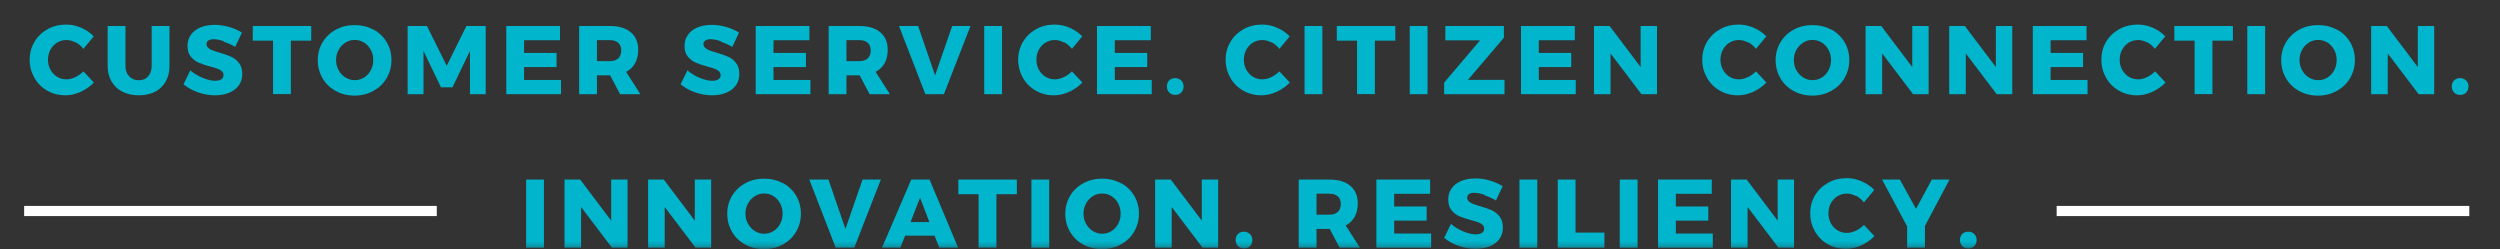 <svg xmlns="http://www.w3.org/2000/svg" width="492" height="49" viewBox="0 0 492 49" fill="none"><rect x="0" y="0" width="492" height="49" fill="#333333" stroke="none"/><g clip-path="url(#clip0_9616_675)"><mask id="mask0_9616_675" style="mask-type:luminance" maskUnits="userSpaceOnUse" x="0" y="0" width="492" height="49"><path d="M492 0H0V48.758H492V0Z" fill="white"></path></mask><g mask="url(#mask0_9616_675)"><path d="M14.864 8.361C14.26 8.039 13.676 7.878 13.091 7.878C12.407 7.878 11.803 8.039 11.239 8.382C10.675 8.724 10.252 9.187 9.929 9.772C9.607 10.356 9.446 11.021 9.446 11.746C9.446 12.472 9.607 13.136 9.929 13.721C10.252 14.305 10.695 14.789 11.239 15.111C11.803 15.454 12.407 15.615 13.091 15.615C13.635 15.615 14.219 15.474 14.803 15.191C15.388 14.909 15.931 14.527 16.415 14.043L18.469 16.239C17.744 17.005 16.878 17.609 15.871 18.073C14.864 18.536 13.877 18.758 12.89 18.758C11.561 18.758 10.373 18.456 9.285 17.831C8.217 17.227 7.372 16.38 6.767 15.312C6.163 14.245 5.841 13.076 5.841 11.746C5.841 10.416 6.163 9.268 6.787 8.22C7.412 7.173 8.278 6.347 9.365 5.742C10.453 5.138 11.682 4.835 13.031 4.835C14.018 4.835 15.005 5.037 15.972 5.46C16.938 5.883 17.764 6.447 18.449 7.152L16.415 9.611C15.972 9.067 15.468 8.623 14.864 8.301V8.361Z" fill="#00B5CC"></path><path d="M25.418 15.03C25.921 15.534 26.546 15.796 27.311 15.796C28.076 15.796 28.681 15.554 29.144 15.03C29.607 14.527 29.849 13.841 29.849 12.995V5.117H33.353V12.995C33.353 14.164 33.111 15.171 32.608 16.038C32.125 16.904 31.42 17.589 30.513 18.052C29.607 18.516 28.54 18.758 27.311 18.758C26.082 18.758 25.015 18.516 24.088 18.052C23.162 17.589 22.457 16.904 21.953 16.038C21.45 15.171 21.188 14.144 21.188 12.995V5.117H24.693V12.995C24.693 13.841 24.934 14.506 25.438 15.03H25.418Z" fill="#00B5CC"></path><path d="M44.088 8.12C43.283 7.858 42.598 7.717 42.054 7.717C41.631 7.717 41.289 7.797 41.027 7.958C40.785 8.12 40.644 8.361 40.644 8.664C40.644 8.966 40.745 9.208 40.967 9.409C41.188 9.611 41.45 9.772 41.772 9.893C42.094 10.014 42.558 10.175 43.182 10.356C44.108 10.618 44.874 10.9 45.478 11.162C46.082 11.424 46.606 11.847 47.029 12.391C47.472 12.955 47.673 13.681 47.673 14.567C47.673 15.454 47.432 16.219 46.968 16.844C46.505 17.468 45.84 17.952 45.035 18.274C44.229 18.597 43.303 18.758 42.296 18.758C41.188 18.758 40.08 18.556 38.972 18.174C37.865 17.791 36.918 17.247 36.112 16.582L37.462 13.842C38.147 14.446 38.932 14.93 39.859 15.312C40.785 15.695 41.611 15.897 42.316 15.897C42.84 15.897 43.242 15.796 43.544 15.615C43.847 15.433 43.988 15.151 43.988 14.768C43.988 14.466 43.867 14.204 43.645 14.003C43.424 13.801 43.142 13.64 42.799 13.519C42.457 13.399 41.994 13.257 41.369 13.096C40.443 12.834 39.698 12.592 39.093 12.331C38.489 12.069 37.986 11.666 37.542 11.142C37.12 10.618 36.898 9.913 36.898 9.026C36.898 8.2 37.12 7.475 37.563 6.85C38.006 6.226 38.63 5.742 39.436 5.4C40.241 5.057 41.188 4.896 42.255 4.896C43.222 4.896 44.189 5.037 45.136 5.319C46.082 5.601 46.908 5.964 47.613 6.427L46.284 9.228C45.579 8.805 44.813 8.462 43.988 8.2L44.088 8.12Z" fill="#00B5CC"></path><path d="M49.748 5.117H61.248V7.999H57.24V18.516H53.736V7.999H49.748V5.117Z" fill="#00B5CC"></path><path d="M73.494 5.803C74.602 6.407 75.468 7.233 76.092 8.281C76.716 9.329 77.039 10.497 77.039 11.807C77.039 13.116 76.716 14.305 76.092 15.373C75.468 16.441 74.602 17.267 73.494 17.892C72.386 18.496 71.157 18.818 69.788 18.818C68.418 18.818 67.19 18.516 66.082 17.912C64.974 17.307 64.108 16.481 63.484 15.413C62.859 14.345 62.537 13.157 62.537 11.847C62.537 10.537 62.859 9.369 63.484 8.321C64.108 7.273 64.974 6.447 66.082 5.843C67.19 5.239 68.418 4.936 69.788 4.936C71.157 4.936 72.386 5.239 73.494 5.843V5.803ZM67.995 8.382C67.431 8.724 66.968 9.208 66.646 9.812C66.304 10.416 66.142 11.081 66.142 11.807C66.142 12.532 66.304 13.217 66.646 13.822C66.988 14.426 67.431 14.91 67.995 15.252C68.559 15.595 69.164 15.776 69.828 15.776C70.493 15.776 71.097 15.595 71.661 15.252C72.225 14.91 72.648 14.426 72.97 13.822C73.293 13.217 73.454 12.552 73.454 11.807C73.454 11.061 73.293 10.416 72.97 9.812C72.648 9.208 72.205 8.724 71.661 8.382C71.097 8.039 70.493 7.858 69.828 7.858C69.164 7.858 68.559 8.019 67.975 8.382H67.995Z" fill="#00B5CC"></path><path d="M80.221 5.117H84.028L87.915 12.955L91.782 5.117H95.588V18.536H92.487V10.034L89.043 17.186H86.787L83.343 10.034V18.536H80.221V5.117Z" fill="#00B5CC"></path><path d="M99.637 5.117H110.211V7.918H103.141V10.416H109.526V13.197H103.141V15.735H110.412V18.536H99.637V5.117Z" fill="#00B5CC"></path><path d="M122.033 18.536L120.08 14.829H117.481V18.536H113.977V5.117H119.999C121.771 5.117 123.141 5.52 124.128 6.346C125.115 7.173 125.598 8.321 125.598 9.812C125.598 10.819 125.397 11.686 124.994 12.431C124.591 13.177 123.987 13.741 123.222 14.144L126.021 18.536H122.053H122.033ZM117.481 12.028H120.019C120.724 12.028 121.288 11.847 121.671 11.484C122.053 11.121 122.255 10.618 122.255 9.933C122.255 9.248 122.053 8.784 121.671 8.422C121.288 8.079 120.724 7.898 120.019 7.898H117.481V12.008V12.028Z" fill="#00B5CC"></path><path d="M141.892 8.12C141.086 7.858 140.402 7.717 139.858 7.717C139.415 7.717 139.093 7.797 138.831 7.958C138.589 8.12 138.448 8.361 138.448 8.664C138.448 8.966 138.549 9.208 138.77 9.409C138.992 9.611 139.254 9.772 139.576 9.893C139.898 10.014 140.361 10.175 140.986 10.356C141.912 10.618 142.678 10.9 143.302 11.162C143.926 11.424 144.43 11.847 144.853 12.391C145.296 12.955 145.497 13.681 145.497 14.567C145.497 15.454 145.256 16.219 144.792 16.844C144.329 17.468 143.664 17.952 142.859 18.274C142.033 18.597 141.127 18.758 140.12 18.758C139.012 18.758 137.904 18.556 136.796 18.174C135.689 17.791 134.742 17.247 133.936 16.582L135.286 13.842C135.971 14.446 136.756 14.93 137.683 15.312C138.609 15.695 139.435 15.897 140.14 15.897C140.664 15.897 141.066 15.796 141.368 15.615C141.671 15.433 141.812 15.151 141.812 14.768C141.812 14.466 141.691 14.204 141.469 14.003C141.248 13.801 140.966 13.64 140.623 13.519C140.281 13.399 139.818 13.257 139.193 13.096C138.267 12.834 137.522 12.592 136.917 12.331C136.313 12.069 135.81 11.666 135.366 11.142C134.923 10.618 134.722 9.913 134.722 9.026C134.722 8.2 134.944 7.475 135.387 6.85C135.83 6.226 136.454 5.742 137.26 5.4C138.065 5.057 139.012 4.896 140.079 4.896C141.046 4.896 142.013 5.037 142.96 5.319C143.906 5.601 144.732 5.964 145.437 6.427L144.108 9.228C143.403 8.805 142.637 8.462 141.832 8.2L141.892 8.12Z" fill="#00B5CC"></path><path d="M148.72 5.117H159.294V7.918H152.224V10.416H158.609V13.197H152.224V15.735H159.495V18.536H148.72V5.117Z" fill="#00B5CC"></path><path d="M171.137 18.536L169.183 14.829H166.585V18.536H163.08V5.117H169.102C170.875 5.117 172.244 5.52 173.231 6.346C174.218 7.173 174.702 8.321 174.702 9.812C174.702 10.819 174.5 11.686 174.097 12.431C173.694 13.156 173.09 13.741 172.325 14.144L175.124 18.536H171.157H171.137ZM166.585 12.028H169.123C169.827 12.028 170.391 11.847 170.774 11.484C171.157 11.121 171.358 10.618 171.358 9.933C171.358 9.248 171.157 8.784 170.774 8.422C170.391 8.079 169.827 7.898 169.123 7.898H166.585V12.008V12.028Z" fill="#00B5CC"></path><path d="M176.917 5.117H180.683L184.027 14.829L187.39 5.117H190.995L185.759 18.536H182.113L176.917 5.117Z" fill="#00B5CC"></path><path d="M193.694 5.117H197.199V18.536H193.694V5.117Z" fill="#00B5CC"></path><path d="M209.384 8.361C208.78 8.039 208.196 7.878 207.612 7.878C206.927 7.878 206.323 8.039 205.759 8.382C205.195 8.724 204.772 9.187 204.449 9.772C204.127 10.356 203.966 11.021 203.966 11.746C203.966 12.472 204.127 13.136 204.449 13.721C204.772 14.305 205.215 14.789 205.759 15.111C206.323 15.454 206.927 15.615 207.612 15.615C208.155 15.615 208.739 15.474 209.344 15.191C209.948 14.909 210.472 14.527 210.955 14.043L213.009 16.239C212.284 17.005 211.418 17.609 210.411 18.073C209.404 18.516 208.417 18.758 207.43 18.758C206.101 18.758 204.913 18.456 203.825 17.831C202.758 17.227 201.912 16.38 201.308 15.312C200.703 14.245 200.381 13.076 200.381 11.746C200.381 10.416 200.703 9.268 201.328 8.22C201.952 7.173 202.818 6.347 203.906 5.742C204.993 5.138 206.222 4.835 207.571 4.835C208.558 4.835 209.545 5.037 210.512 5.46C211.479 5.883 212.304 6.447 212.989 7.152L210.955 9.611C210.512 9.067 210.008 8.623 209.404 8.301L209.384 8.361Z" fill="#00B5CC"></path><path d="M215.91 5.117H226.484V7.918H219.394V10.416H225.779V13.197H219.394V15.735H226.665V18.536H215.889V5.117H215.91Z" fill="#00B5CC"></path><path d="M232.465 15.836C232.767 16.138 232.929 16.541 232.929 17.025C232.929 17.509 232.767 17.912 232.465 18.214C232.163 18.536 231.76 18.677 231.277 18.677C230.794 18.677 230.411 18.516 230.109 18.214C229.807 17.912 229.646 17.509 229.646 17.025C229.646 16.541 229.787 16.138 230.089 15.836C230.391 15.534 230.774 15.373 231.257 15.373C231.74 15.373 232.143 15.534 232.445 15.836H232.465Z" fill="#00B5CC"></path><path d="M250.209 8.361C249.605 8.039 249.021 7.878 248.437 7.878C247.752 7.878 247.148 8.039 246.584 8.382C246.02 8.724 245.597 9.187 245.275 9.772C244.953 10.356 244.792 11.021 244.792 11.746C244.792 12.472 244.953 13.136 245.275 13.721C245.597 14.305 246.04 14.789 246.584 15.111C247.148 15.454 247.752 15.615 248.437 15.615C248.981 15.615 249.565 15.474 250.169 15.191C250.773 14.909 251.297 14.527 251.78 14.043L253.835 16.239C253.11 17.005 252.244 17.609 251.237 18.073C250.23 18.516 249.243 18.758 248.256 18.758C246.926 18.758 245.738 18.456 244.651 17.831C243.583 17.227 242.737 16.38 242.133 15.312C241.529 14.245 241.206 13.076 241.206 11.746C241.206 10.416 241.529 9.268 242.153 8.22C242.777 7.173 243.644 6.347 244.731 5.742C245.819 5.138 247.047 4.835 248.397 4.835C249.384 4.835 250.371 5.037 251.337 5.46C252.304 5.883 253.13 6.447 253.815 7.152L251.78 9.611C251.337 9.067 250.834 8.623 250.23 8.301L250.209 8.361Z" fill="#00B5CC"></path><path d="M256.735 5.117H260.24V18.536H256.735V5.117Z" fill="#00B5CC"></path><path d="M263.1 5.117H274.6V7.999H270.572V18.516H267.067V7.999H263.079V5.117H263.1Z" fill="#00B5CC"></path><path d="M277.44 5.117H280.944V18.536H277.44V5.117Z" fill="#00B5CC"></path><path d="M284.449 5.117H295.969V7.414L288.9 15.715H296.09V18.536H284.207V16.259L291.277 7.938H284.449V5.117Z" fill="#00B5CC"></path><path d="M299.353 5.117H309.927V7.918H302.837V10.416H309.222V13.197H302.837V15.735H310.108V18.536H299.333V5.117H299.353Z" fill="#00B5CC"></path><path d="M322.857 5.117H326.1V18.536H323.039L316.956 10.517V18.536H313.693V5.117H316.775L322.878 13.197V5.117H322.857Z" fill="#00B5CC"></path><path d="M344.005 8.361C343.401 8.039 342.817 7.878 342.233 7.878C341.548 7.878 340.944 8.039 340.38 8.382C339.816 8.724 339.393 9.187 339.071 9.772C338.749 10.356 338.587 11.021 338.587 11.746C338.587 12.472 338.749 13.136 339.071 13.721C339.393 14.305 339.836 14.789 340.38 15.111C340.944 15.454 341.548 15.615 342.233 15.615C342.777 15.615 343.361 15.474 343.965 15.191C344.569 14.909 345.093 14.527 345.576 14.043L347.631 16.239C346.906 17.005 346.039 17.609 345.032 18.073C344.025 18.516 343.039 18.758 342.052 18.758C340.722 18.758 339.534 18.456 338.446 17.831C337.379 17.227 336.533 16.38 335.929 15.312C335.325 14.245 335.002 13.076 335.002 11.746C335.002 10.416 335.325 9.268 335.949 8.22C336.573 7.173 337.439 6.347 338.527 5.742C339.615 5.138 340.843 4.835 342.193 4.835C343.179 4.835 344.166 5.037 345.133 5.46C346.1 5.883 346.926 6.447 347.61 7.152L345.576 9.611C345.133 9.067 344.63 8.623 344.025 8.301L344.005 8.361Z" fill="#00B5CC"></path><path d="M360.4 5.803C361.508 6.407 362.374 7.233 362.998 8.281C363.622 9.329 363.945 10.497 363.945 11.807C363.945 13.116 363.622 14.305 362.998 15.373C362.374 16.441 361.508 17.267 360.4 17.892C359.292 18.496 358.064 18.818 356.694 18.818C355.324 18.818 354.096 18.516 352.988 17.912C351.88 17.307 351.014 16.481 350.39 15.413C349.766 14.345 349.443 13.157 349.443 11.847C349.443 10.537 349.766 9.369 350.39 8.321C351.014 7.273 351.88 6.447 352.988 5.843C354.096 5.239 355.324 4.936 356.694 4.936C358.064 4.936 359.292 5.239 360.4 5.843V5.803ZM354.881 8.382C354.317 8.724 353.874 9.208 353.532 9.812C353.189 10.416 353.028 11.081 353.028 11.807C353.028 12.532 353.189 13.217 353.532 13.822C353.874 14.426 354.317 14.91 354.881 15.252C355.445 15.595 356.049 15.776 356.714 15.776C357.379 15.776 357.983 15.595 358.547 15.252C359.111 14.91 359.534 14.426 359.856 13.822C360.178 13.217 360.339 12.552 360.339 11.807C360.339 11.061 360.178 10.416 359.856 9.812C359.534 9.208 359.091 8.724 358.547 8.382C358.003 8.039 357.379 7.858 356.714 7.858C356.049 7.858 355.445 8.019 354.861 8.382H354.881Z" fill="#00B5CC"></path><path d="M376.291 5.117H379.554V18.536H376.492L370.41 10.517V18.536H367.147V5.117H370.229L376.331 13.197V5.117H376.291Z" fill="#00B5CC"></path><path d="M392.766 5.117H396.009V18.536H392.947L386.865 10.517V18.536H383.602V5.117H386.684L392.786 13.197V5.117H392.766Z" fill="#00B5CC"></path><path d="M400.057 5.117H410.631V7.918H403.562V10.416H409.946V13.197H403.562V15.735H410.832V18.536H400.057V5.117Z" fill="#00B5CC"></path><path d="M422.575 8.361C421.97 8.039 421.386 7.878 420.802 7.878C420.117 7.878 419.513 8.039 418.949 8.382C418.385 8.724 417.962 9.187 417.64 9.772C417.318 10.356 417.157 11.021 417.157 11.746C417.157 12.472 417.318 13.136 417.64 13.721C417.962 14.305 418.405 14.789 418.949 15.111C419.513 15.454 420.117 15.615 420.802 15.615C421.346 15.615 421.93 15.474 422.514 15.191C423.098 14.909 423.642 14.527 424.125 14.043L426.18 16.239C425.455 17.005 424.589 17.609 423.582 18.073C422.575 18.536 421.588 18.758 420.601 18.758C419.272 18.758 418.083 18.456 416.996 17.831C415.928 17.227 415.082 16.38 414.478 15.312C413.874 14.245 413.552 13.076 413.552 11.746C413.552 10.416 413.854 9.268 414.478 8.22C415.102 7.173 415.968 6.347 417.056 5.742C418.144 5.138 419.372 4.835 420.722 4.835C421.709 4.835 422.695 5.037 423.662 5.46C424.629 5.883 425.455 6.447 426.119 7.152L424.085 9.611C423.662 9.067 423.139 8.623 422.534 8.301L422.575 8.361Z" fill="#00B5CC"></path><path d="M427.932 5.117H439.432V7.999H435.404V18.516H431.9V7.999H427.912V5.117H427.932Z" fill="#00B5CC"></path><path d="M442.272 5.117H445.777V18.536H442.272V5.117Z" fill="#00B5CC"></path><path d="M459.896 5.803C461.003 6.407 461.869 7.233 462.494 8.281C463.118 9.329 463.44 10.497 463.44 11.807C463.44 13.116 463.118 14.305 462.494 15.373C461.869 16.441 461.003 17.267 459.896 17.892C458.788 18.496 457.559 18.818 456.19 18.818C454.82 18.818 453.592 18.516 452.484 17.912C451.376 17.307 450.51 16.481 449.886 15.413C449.261 14.345 448.939 13.157 448.939 11.847C448.939 10.537 449.261 9.369 449.886 8.321C450.51 7.273 451.376 6.447 452.484 5.843C453.592 5.239 454.82 4.936 456.19 4.936C457.559 4.936 458.788 5.239 459.896 5.843V5.803ZM454.397 8.382C453.833 8.724 453.37 9.208 453.048 9.812C452.705 10.416 452.544 11.081 452.544 11.807C452.544 12.532 452.705 13.217 453.048 13.822C453.39 14.426 453.833 14.91 454.397 15.252C454.961 15.595 455.565 15.776 456.23 15.776C456.895 15.776 457.499 15.595 458.063 15.252C458.627 14.91 459.05 14.426 459.372 13.822C459.694 13.217 459.855 12.552 459.855 11.807C459.855 11.061 459.694 10.416 459.372 9.812C459.05 9.208 458.607 8.724 458.063 8.382C457.499 8.039 456.895 7.858 456.23 7.858C455.565 7.858 454.961 8.019 454.377 8.382H454.397Z" fill="#00B5CC"></path><path d="M475.787 5.117H479.05V18.536H475.988L469.906 10.517V18.536H466.643V5.117H469.724L475.827 13.197V5.117H475.787Z" fill="#00B5CC"></path><path d="M485.333 15.836C485.636 16.138 485.797 16.541 485.797 17.025C485.797 17.509 485.636 17.912 485.333 18.214C485.031 18.536 484.629 18.677 484.145 18.677C483.662 18.677 483.279 18.516 482.977 18.214C482.675 17.912 482.514 17.509 482.514 17.025C482.514 16.541 482.655 16.138 482.957 15.836C483.259 15.534 483.642 15.373 484.125 15.373C484.608 15.373 485.011 15.534 485.313 15.836H485.333Z" fill="#00B5CC"></path><path d="M103.544 35.339H107.048V48.758H103.544V35.339Z" fill="#00B5CC"></path><path d="M120.241 35.339H123.504V48.758H120.442L114.36 40.739V48.758H111.097V35.339H114.178L120.281 43.419V35.339H120.241Z" fill="#00B5CC"></path><path d="M136.696 35.339H139.959V48.758H136.897L130.815 40.739V48.758H127.552V35.339H130.633L136.736 43.419V35.339H136.696Z" fill="#00B5CC"></path><path d="M154.077 36.025C155.185 36.629 156.051 37.455 156.675 38.503C157.3 39.55 157.622 40.719 157.622 42.029C157.622 43.338 157.3 44.527 156.675 45.595C156.051 46.663 155.185 47.489 154.077 48.113C152.97 48.718 151.741 49.04 150.371 49.04C149.002 49.04 147.773 48.738 146.665 48.133C145.558 47.529 144.692 46.703 144.067 45.635C143.443 44.567 143.121 43.379 143.121 42.069C143.121 40.759 143.443 39.591 144.067 38.543C144.692 37.495 145.558 36.669 146.665 36.065C147.773 35.46 149.002 35.158 150.371 35.158C151.741 35.158 152.97 35.46 154.077 36.065V36.025ZM148.559 38.603C147.995 38.946 147.552 39.43 147.209 40.034C146.867 40.639 146.706 41.303 146.706 42.029C146.706 42.754 146.867 43.439 147.209 44.044C147.552 44.648 147.995 45.132 148.559 45.474C149.123 45.816 149.727 45.998 150.392 45.998C151.056 45.998 151.66 45.816 152.224 45.474C152.788 45.132 153.211 44.648 153.534 44.044C153.856 43.439 154.017 42.774 154.017 42.029C154.017 41.283 153.856 40.639 153.534 40.034C153.211 39.43 152.768 38.946 152.224 38.603C151.681 38.261 151.056 38.08 150.392 38.08C149.727 38.08 149.123 38.241 148.539 38.603H148.559Z" fill="#00B5CC"></path><path d="M159.274 35.339H163.04L166.383 45.051L169.747 35.339H173.352L168.115 48.758H164.47L159.274 35.339Z" fill="#00B5CC"></path><path d="M184.852 48.758L183.926 46.38H178.125L177.179 48.758H173.574L179.334 35.339H182.939L188.558 48.758H184.832H184.852ZM179.193 43.701H182.899L181.066 38.906L179.193 43.701Z" fill="#00B5CC"></path><path d="M188.619 35.339H200.119V38.221H196.091V48.738H192.587V38.221H188.599V35.339H188.619Z" fill="#00B5CC"></path><path d="M202.979 35.339H206.484V48.758H202.979V35.339Z" fill="#00B5CC"></path><path d="M220.602 36.025C221.71 36.629 222.576 37.455 223.201 38.503C223.825 39.55 224.147 40.719 224.147 42.029C224.147 43.338 223.825 44.527 223.201 45.595C222.576 46.663 221.71 47.489 220.602 48.113C219.495 48.718 218.266 49.04 216.897 49.04C215.527 49.04 214.298 48.738 213.191 48.133C212.083 47.529 211.217 46.703 210.592 45.635C209.968 44.567 209.646 43.379 209.646 42.069C209.646 40.759 209.968 39.591 210.592 38.543C211.217 37.495 212.083 36.669 213.191 36.065C214.298 35.46 215.527 35.158 216.897 35.158C218.266 35.158 219.495 35.46 220.602 36.065V36.025ZM215.084 38.603C214.52 38.946 214.077 39.43 213.734 40.034C213.412 40.639 213.231 41.303 213.231 42.029C213.231 42.754 213.392 43.439 213.734 44.044C214.077 44.648 214.52 45.132 215.084 45.474C215.648 45.816 216.252 45.998 216.917 45.998C217.581 45.998 218.186 45.816 218.749 45.474C219.313 45.132 219.736 44.648 220.059 44.044C220.381 43.439 220.542 42.774 220.542 42.029C220.542 41.283 220.381 40.639 220.059 40.034C219.736 39.43 219.293 38.946 218.749 38.603C218.206 38.261 217.581 38.08 216.917 38.08C216.252 38.08 215.628 38.241 215.064 38.603H215.084Z" fill="#00B5CC"></path><path d="M236.494 35.339H239.736V48.758H236.675L230.592 40.739V48.758H227.329V35.339H230.411L236.514 43.419V35.339H236.494Z" fill="#00B5CC"></path><path d="M246 46.058C246.302 46.36 246.463 46.763 246.463 47.247C246.463 47.73 246.302 48.133 246 48.436C245.698 48.758 245.295 48.899 244.812 48.899C244.328 48.899 243.946 48.738 243.644 48.436C243.341 48.133 243.18 47.73 243.18 47.247C243.18 46.763 243.321 46.36 243.623 46.058C243.926 45.756 244.308 45.595 244.792 45.595C245.275 45.595 245.678 45.756 245.98 46.058H246Z" fill="#00B5CC"></path><path d="M263.643 48.758L261.69 45.051H259.092V48.758H255.587V35.339H261.609C263.382 35.339 264.751 35.742 265.738 36.568C266.725 37.395 267.208 38.543 267.208 40.034C267.208 41.041 267.007 41.908 266.604 42.653C266.201 43.378 265.597 43.963 264.832 44.366L267.631 48.758H263.664H263.643ZM259.092 42.25H261.629C262.334 42.25 262.898 42.069 263.281 41.706C263.664 41.343 263.865 40.84 263.865 40.155C263.865 39.47 263.664 39.006 263.281 38.644C262.898 38.301 262.334 38.12 261.629 38.12H259.092V42.23V42.25Z" fill="#00B5CC"></path><path d="M270.874 35.339H281.448V38.14H274.378V40.638H280.763V43.419H274.378V45.957H281.649V48.758H270.874V35.339Z" fill="#00B5CC"></path><path d="M292.183 38.342C291.377 38.08 290.692 37.939 290.149 37.939C289.706 37.939 289.383 38.019 289.122 38.18C288.88 38.342 288.739 38.583 288.739 38.886C288.739 39.188 288.84 39.43 289.061 39.631C289.283 39.833 289.544 39.994 289.867 40.115C290.189 40.236 290.652 40.397 291.277 40.578C292.203 40.84 292.968 41.122 293.573 41.384C294.177 41.646 294.701 42.069 295.123 42.613C295.567 43.177 295.768 43.903 295.768 44.789C295.768 45.675 295.526 46.441 295.063 47.066C294.6 47.69 293.935 48.174 293.13 48.496C292.324 48.819 291.397 48.98 290.39 48.98C289.283 48.98 288.175 48.778 287.067 48.395C285.959 48.013 285.013 47.469 284.207 46.804L285.557 44.064C286.241 44.668 287.027 45.152 287.953 45.534C288.88 45.917 289.706 46.119 290.411 46.119C290.934 46.119 291.337 46.018 291.639 45.837C291.941 45.655 292.082 45.373 292.082 44.99C292.082 44.688 291.961 44.426 291.74 44.225C291.518 44.023 291.236 43.862 290.894 43.741C290.551 43.62 290.088 43.479 289.464 43.318C288.537 43.056 287.792 42.815 287.188 42.553C286.584 42.291 286.08 41.888 285.657 41.364C285.234 40.84 285.013 40.135 285.013 39.248C285.013 38.422 285.234 37.697 285.677 37.072C286.121 36.448 286.745 35.964 287.551 35.622C288.356 35.279 289.303 35.118 290.37 35.118C291.337 35.118 292.304 35.259 293.23 35.541C294.177 35.823 295.003 36.186 295.728 36.649L294.398 39.45C293.693 39.027 292.928 38.684 292.122 38.422L292.183 38.342Z" fill="#00B5CC"></path><path d="M299.031 35.339H302.535V48.758H299.031V35.339Z" fill="#00B5CC"></path><path d="M306.563 35.339H310.068V45.776H315.748V48.758H306.563V35.339Z" fill="#00B5CC"></path><path d="M318.769 35.339H322.273V48.758H318.769V35.339Z" fill="#00B5CC"></path><path d="M326.301 35.339H336.875V38.14H329.806V40.638H336.191V43.419H329.806V45.957H337.077V48.758H326.301V35.339Z" fill="#00B5CC"></path><path d="M349.826 35.339H353.069V48.758H350.007L343.925 40.739V48.758H340.662V35.339H343.743L349.846 43.419V35.339H349.826Z" fill="#00B5CC"></path><path d="M365.254 38.583C364.65 38.261 364.066 38.1 363.481 38.1C362.797 38.1 362.192 38.261 361.628 38.603C361.065 38.946 360.642 39.409 360.319 39.994C359.997 40.578 359.836 41.243 359.836 41.968C359.836 42.694 359.997 43.358 360.319 43.943C360.642 44.527 361.085 45.011 361.628 45.333C362.192 45.675 362.797 45.837 363.481 45.837C364.025 45.837 364.609 45.696 365.214 45.413C365.818 45.131 366.341 44.749 366.825 44.265L368.879 46.461C368.154 47.227 367.288 47.831 366.281 48.295C365.274 48.758 364.287 48.98 363.3 48.98C361.971 48.98 360.783 48.677 359.695 48.053C358.627 47.448 357.782 46.602 357.177 45.534C356.573 44.467 356.251 43.298 356.251 41.968C356.251 40.638 356.573 39.49 357.197 38.442C357.822 37.395 358.688 36.569 359.776 35.964C360.863 35.36 362.092 35.057 363.441 35.057C364.428 35.057 365.415 35.259 366.382 35.682C367.348 36.105 368.174 36.669 368.859 37.374L366.825 39.833C366.382 39.288 365.878 38.845 365.274 38.523L365.254 38.583Z" fill="#00B5CC"></path><path d="M383.663 35.339L378.829 44.466V48.758H375.324V44.567L370.39 35.339H373.894L377.076 41.102L380.178 35.339H383.683H383.663Z" fill="#00B5CC"></path><path d="M388.537 46.058C388.839 46.36 389 46.763 389 47.247C389 47.73 388.839 48.133 388.537 48.436C388.235 48.758 387.832 48.899 387.348 48.899C386.865 48.899 386.482 48.738 386.18 48.436C385.878 48.133 385.717 47.73 385.717 47.247C385.717 46.763 385.858 46.36 386.16 46.058C386.462 45.756 386.845 45.595 387.328 45.595C387.812 45.595 388.214 45.756 388.516 46.058H388.537Z" fill="#00B5CC"></path></g><path d="M4.753 41.525H85.961" stroke="white" stroke-width="2"></path><path d="M404.75 41.525H485.958" stroke="white" stroke-width="2"></path></g><defs><clipPath id="clip0_9616_675"><rect width="492" height="49" fill="white"></rect></clipPath></defs></svg>